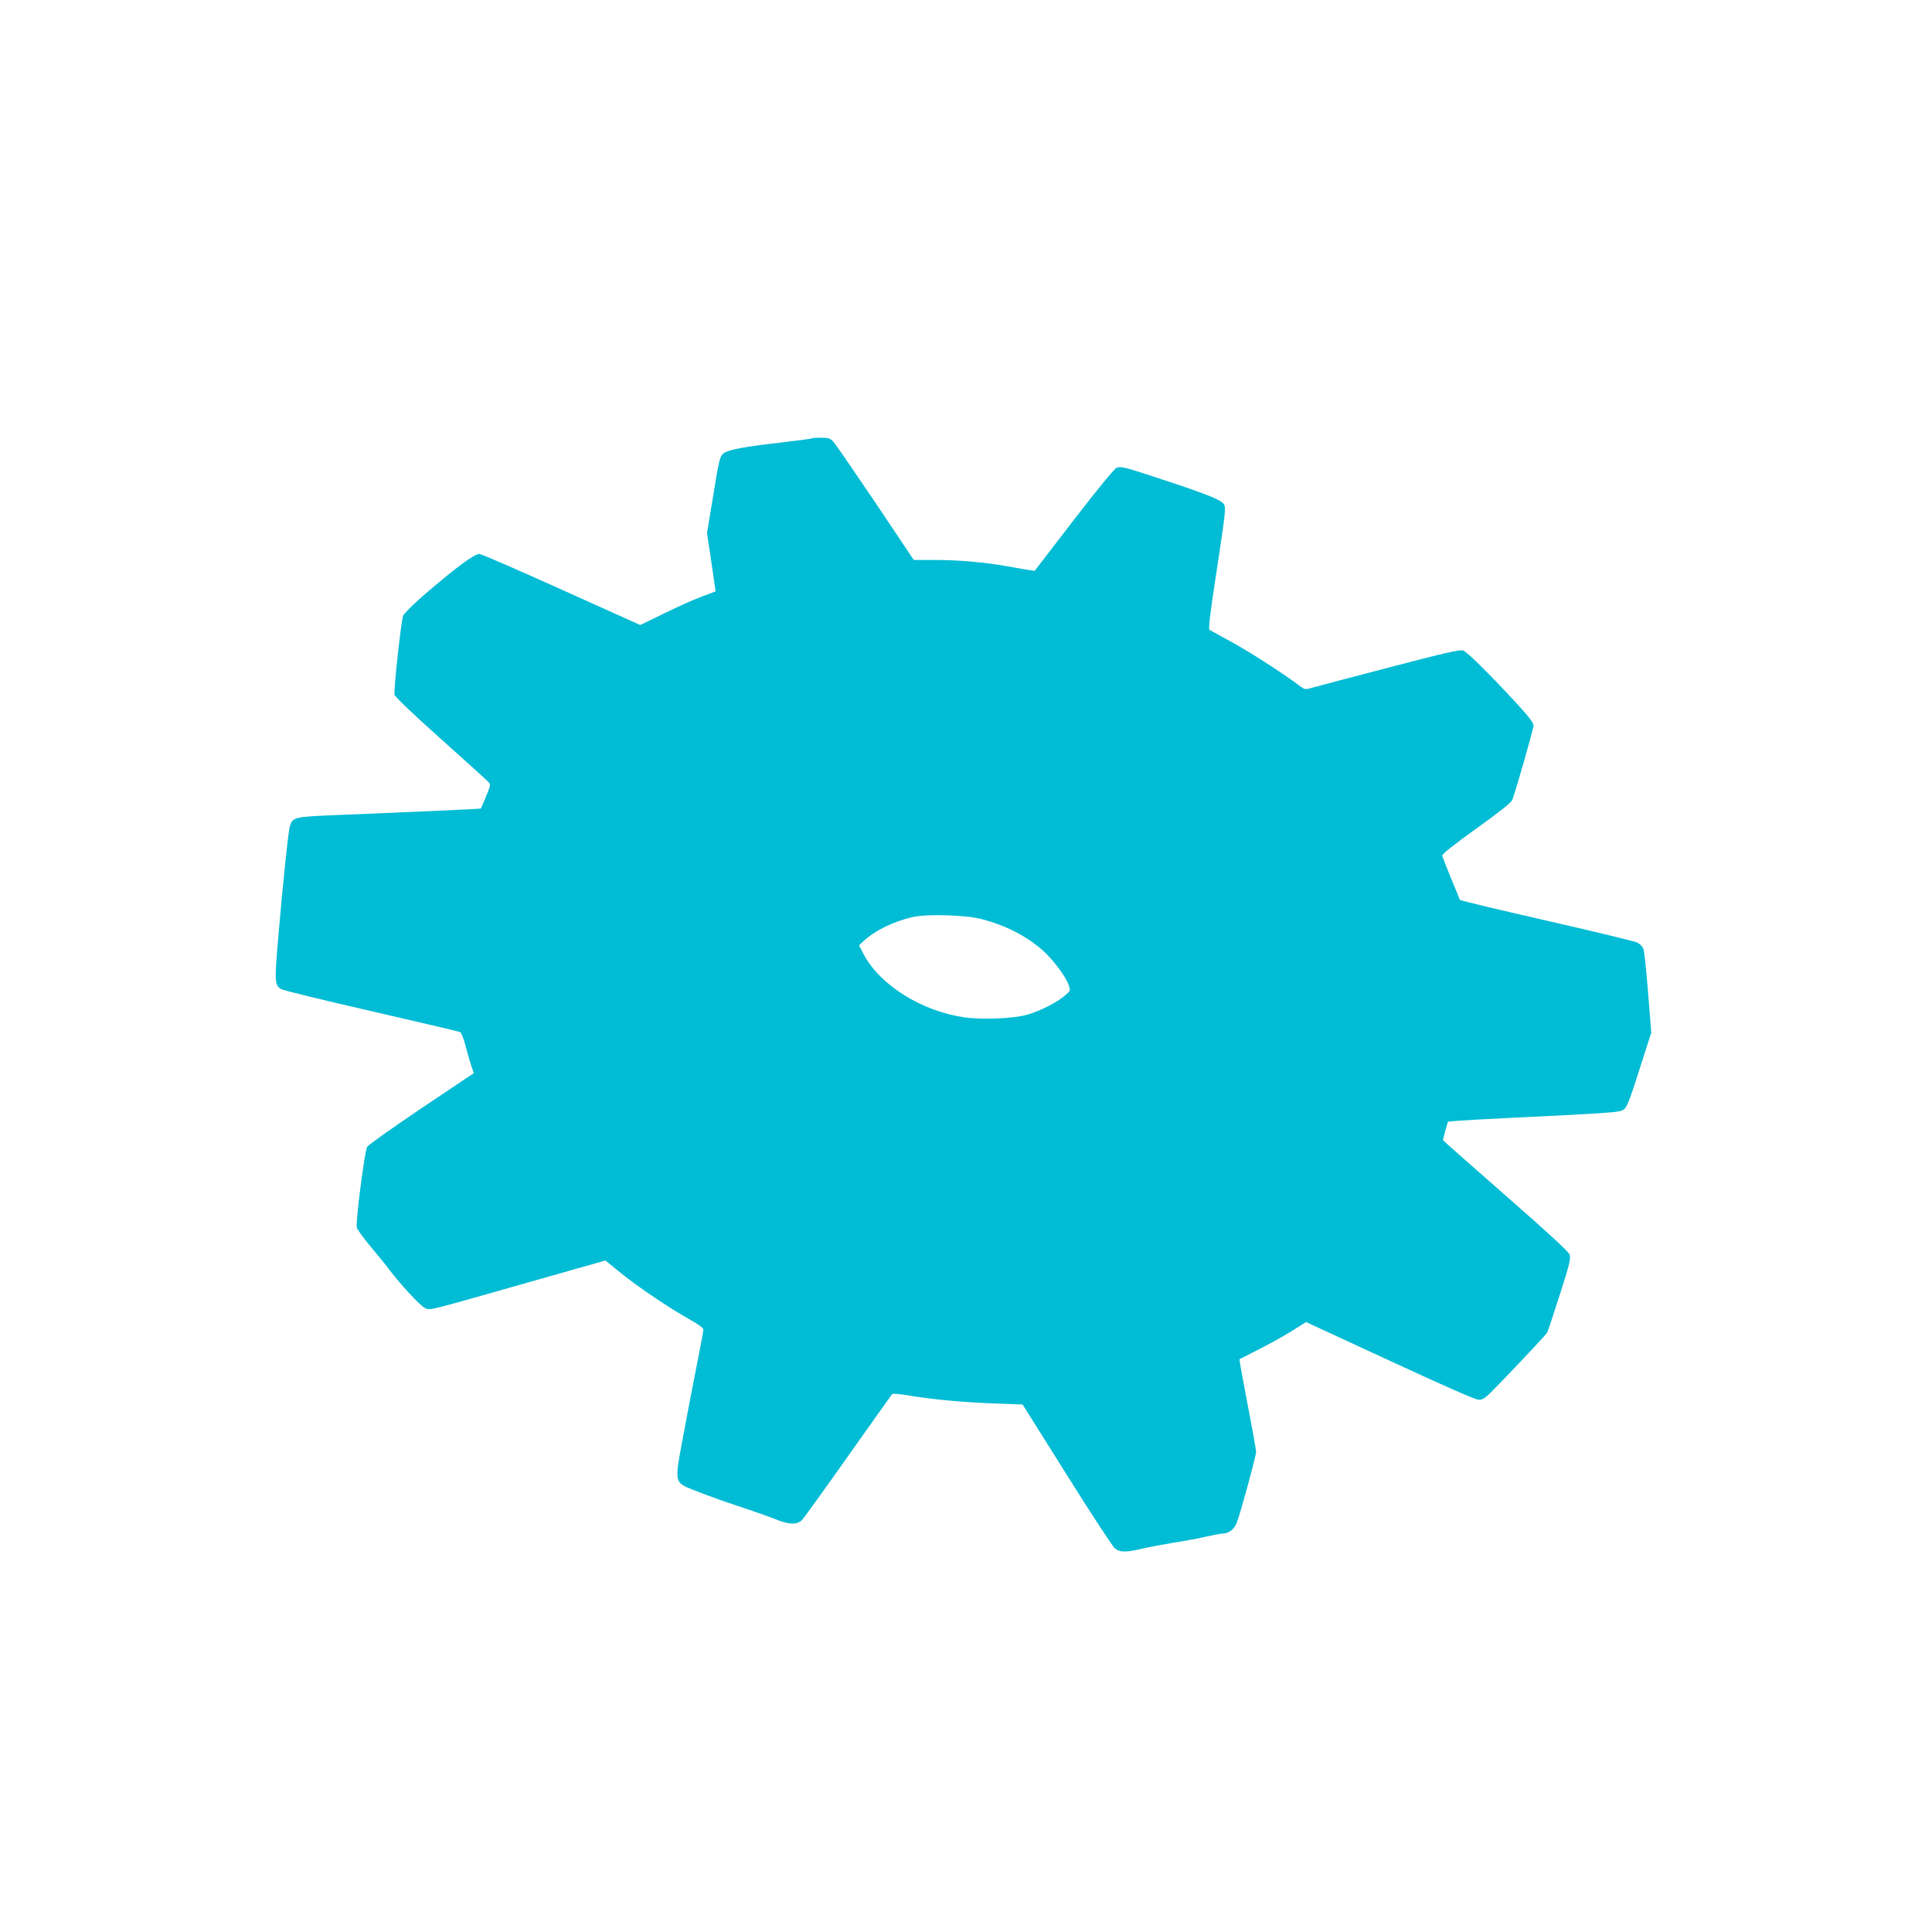 <?xml version="1.0" standalone="no"?>
<!DOCTYPE svg PUBLIC "-//W3C//DTD SVG 20010904//EN"
 "http://www.w3.org/TR/2001/REC-SVG-20010904/DTD/svg10.dtd">
<svg version="1.0" xmlns="http://www.w3.org/2000/svg"
 width="1280pt" height="1280pt" viewBox="0 0 1280 1280"
 preserveAspectRatio="xMidYMid meet">
<g transform="translate(0,1280) scale(0.1,-0.1)"
fill="#00bcd4" stroke="none">
<path d="M5379 9896 c-3 -3 -88 -14 -189 -26 -271 -31 -369 -50 -398 -75 -23
-20 -29 -43 -66 -274 l-42 -253 23 -151 c12 -84 25 -171 28 -193 l6 -42 -98
-37 c-54 -20 -166 -71 -249 -112 l-152 -74 -522 235 c-288 130 -532 236 -544
236 -35 0 -161 -94 -375 -279 -66 -57 -124 -116 -130 -130 -14 -37 -64 -497
-57 -524 3 -14 127 -132 303 -289 164 -147 307 -276 317 -287 18 -20 17 -22
-14 -98 -18 -43 -33 -79 -34 -80 -2 -2 -413 -21 -956 -43 -274 -11 -288 -14
-308 -67 -11 -30 -49 -391 -82 -785 -21 -252 -19 -275 22 -301 13 -8 282 -74
598 -146 316 -73 581 -135 589 -139 7 -4 24 -46 36 -93 12 -47 29 -106 38
-132 l16 -47 -346 -232 c-190 -128 -352 -243 -360 -255 -17 -26 -78 -500 -69
-536 3 -13 45 -70 93 -128 48 -57 101 -122 117 -144 73 -98 212 -249 242 -261
37 -16 -6 -26 702 175 l493 140 107 -87 c117 -94 318 -229 455 -306 56 -31 87
-54 87 -65 0 -10 -18 -107 -40 -217 -22 -109 -63 -323 -91 -474 -63 -342 -69
-317 92 -382 63 -25 191 -71 284 -101 94 -31 199 -68 235 -83 86 -36 142 -37
174 -4 13 14 151 205 306 425 156 220 286 404 290 408 4 5 50 2 101 -7 158
-27 372 -47 573 -54 l191 -7 292 -465 c160 -256 304 -475 318 -487 32 -28 73
-29 180 -4 44 11 141 29 215 41 74 11 172 30 218 41 45 10 92 19 103 19 40 0
77 29 93 72 29 78 128 443 128 469 0 14 -26 157 -57 318 -31 161 -55 294 -53
296 2 1 62 32 133 68 72 36 170 91 219 122 l89 56 556 -257 c370 -171 567
-258 589 -258 30 0 46 13 140 111 168 174 305 321 313 335 4 7 41 120 83 250
65 203 74 241 65 266 -7 20 -139 142 -425 392 -227 199 -414 364 -414 366 0 3
7 31 16 64 l17 59 61 5 c34 3 203 13 376 21 549 26 684 35 712 46 35 14 43 33
127 296 l71 221 -21 264 c-11 144 -25 276 -31 291 -6 16 -25 35 -42 43 -17 8
-287 73 -601 145 -313 71 -571 133 -573 137 -1 4 -27 68 -58 142 -30 74 -57
142 -59 150 -3 10 68 67 225 180 149 106 233 173 239 190 23 58 141 472 141
494 0 18 -35 62 -122 157 -185 199 -317 329 -344 339 -19 8 -125 -16 -487
-111 -254 -66 -484 -127 -512 -135 -49 -14 -50 -14 -90 16 -106 80 -333 226
-450 289 -71 39 -135 74 -142 78 -8 6 4 111 50 407 55 363 60 401 46 424 -16
29 -106 66 -414 167 -242 80 -268 87 -297 76 -15 -6 -125 -140 -284 -346
l-259 -337 -35 5 c-19 3 -87 14 -150 26 -157 27 -319 41 -480 41 l-136 0 -253
378 c-140 207 -265 389 -279 405 -22 23 -33 27 -82 27 -31 0 -59 -2 -61 -4z
m1124 -3185 c163 -43 295 -111 407 -209 67 -60 153 -174 171 -230 12 -35 11
-37 -27 -69 -52 -44 -153 -96 -239 -123 -88 -28 -303 -38 -427 -20 -282 41
-557 213 -665 416 l-32 61 27 25 c75 72 203 134 332 163 94 21 348 13 453 -14z"/>
</g>
</svg>
